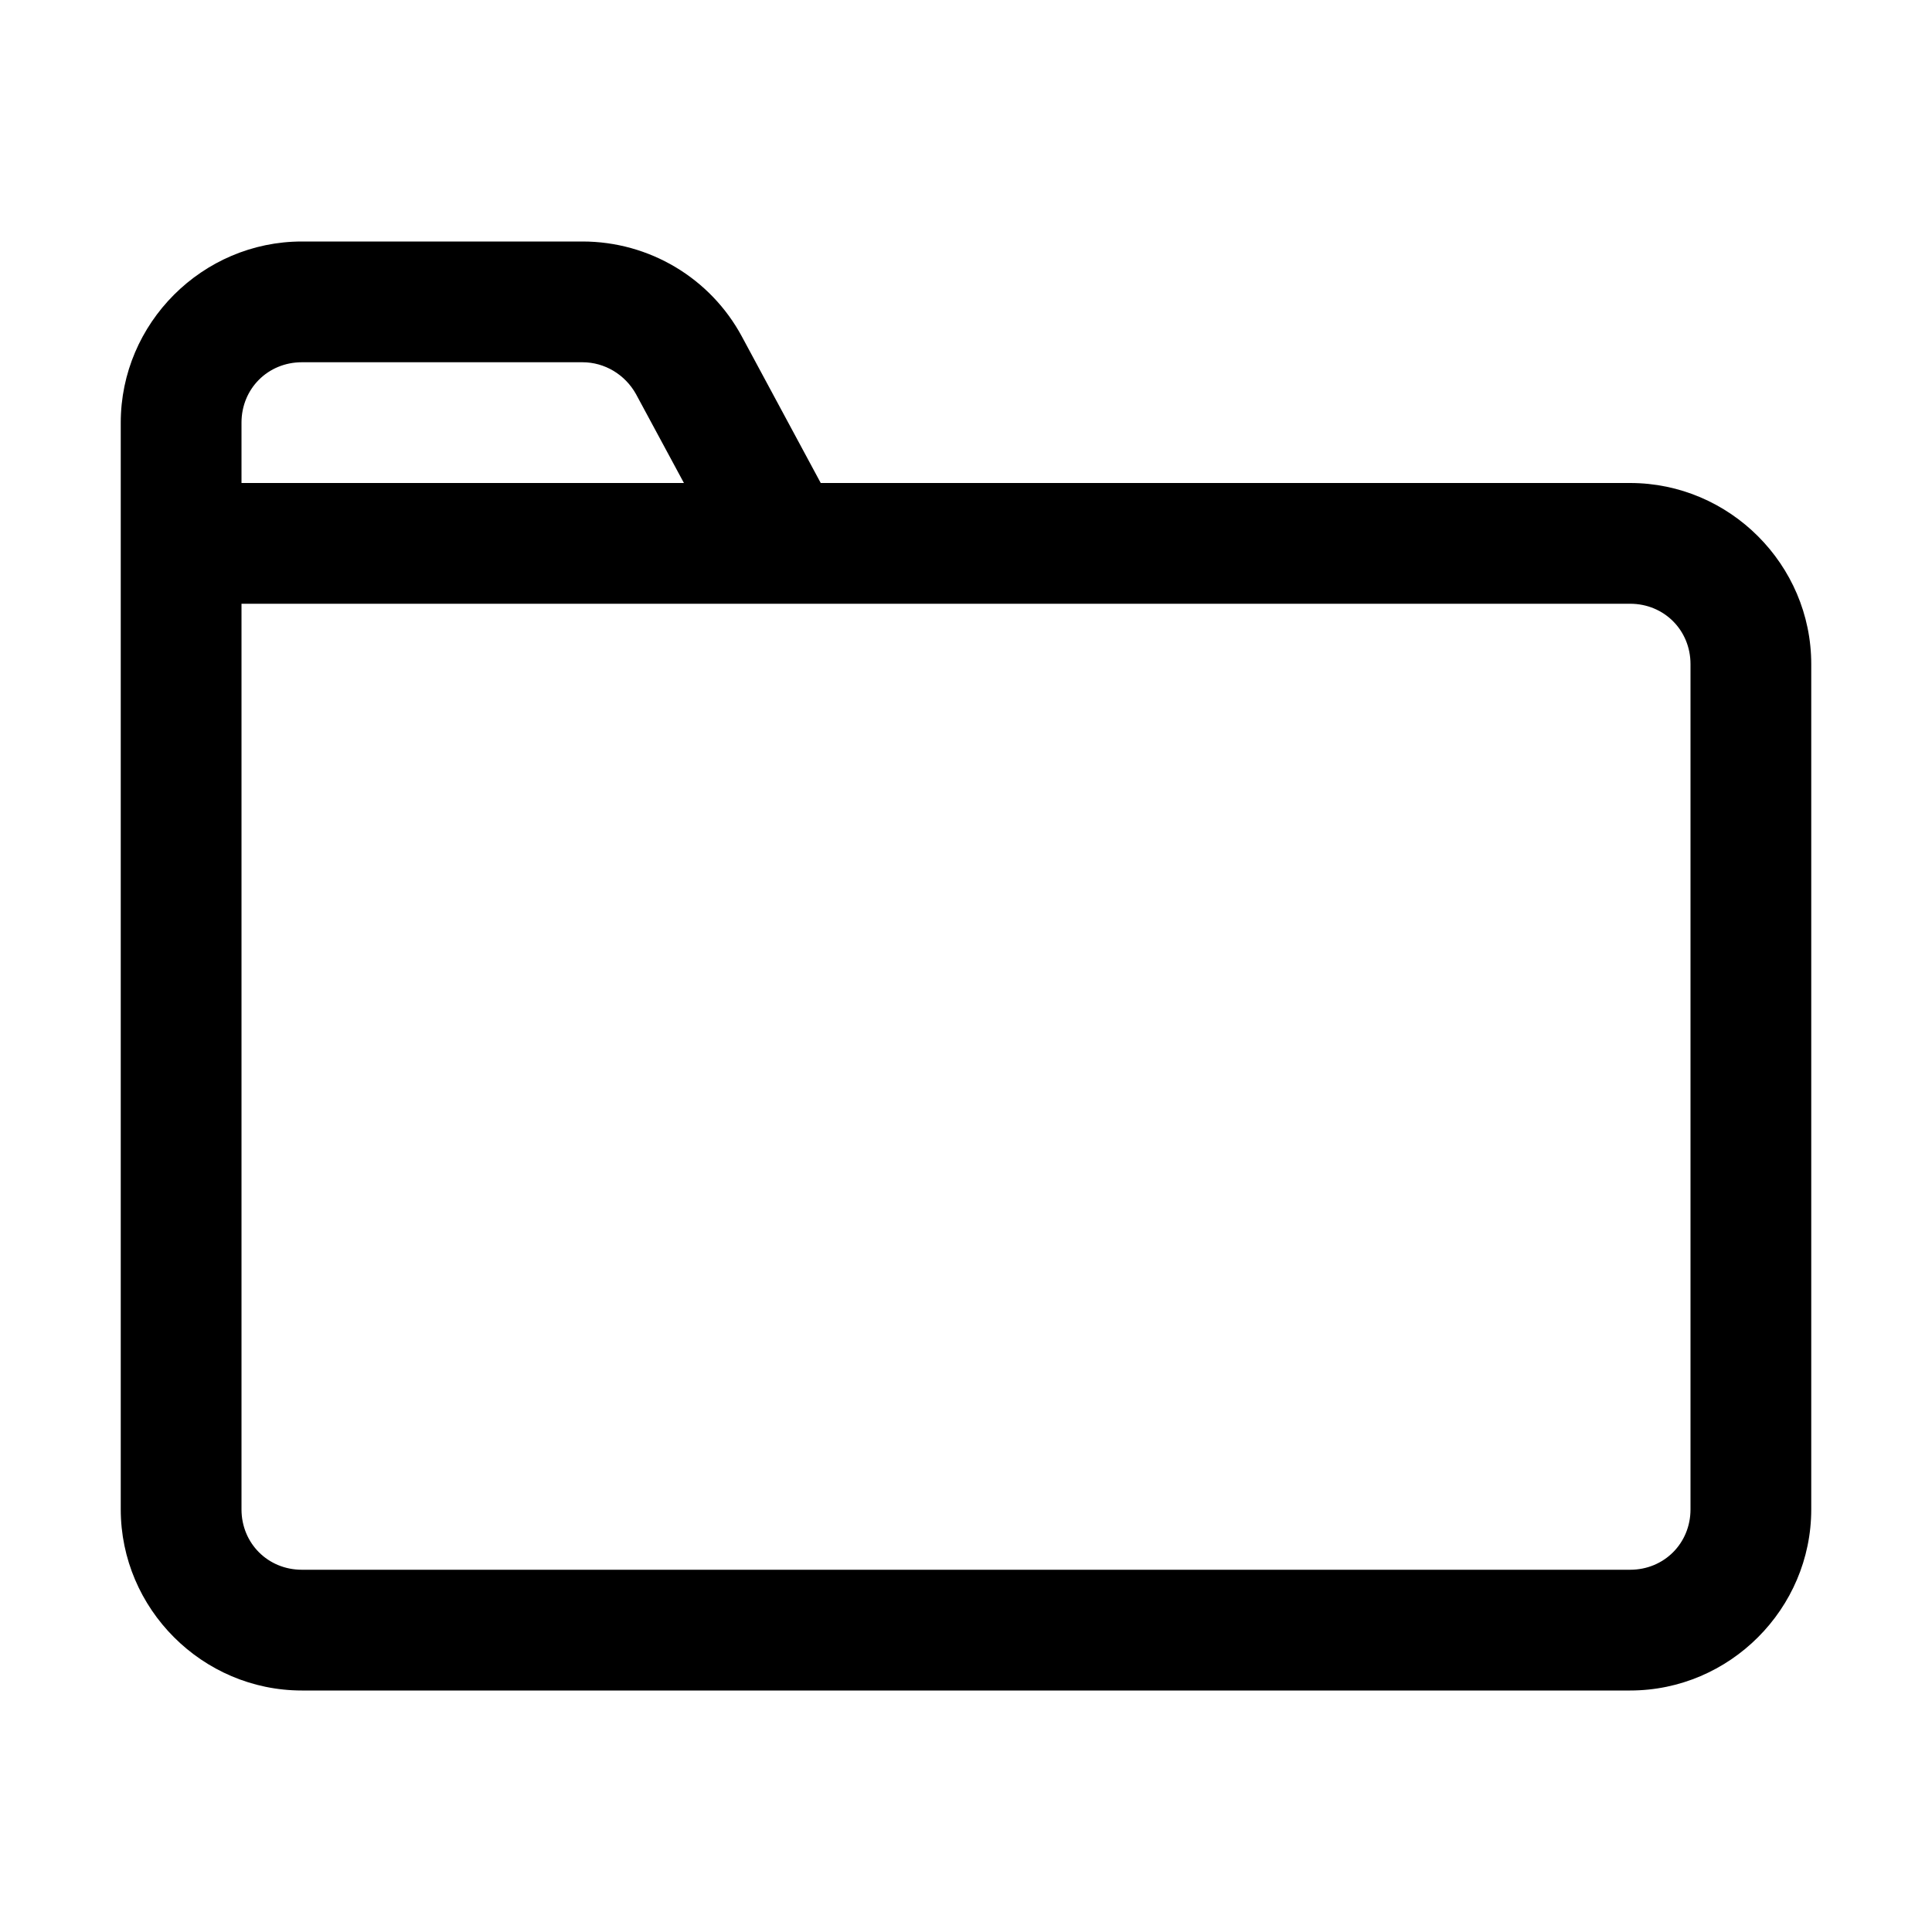 <?xml version="1.0" encoding="UTF-8"?>
<svg xmlns="http://www.w3.org/2000/svg" xmlns:xlink="http://www.w3.org/1999/xlink" viewBox="0 0 16 16" version="1.1" width="16px" height="16px">
<g id="surface1">
<path style=" " d="M 2.5 2 C 1.676 2 1 2.676 1 3.5 L 1 12.5 C 1 13.324 1.676 14 2.5 14 L 13.5 14 C 14.324 14 15 13.324 15 12.5 L 15 5.5 C 15 4.676 14.324 4 13.5 4 L 6.797 4 L 6.145 2.789 C 5.883 2.301 5.375 2 4.824 2 Z M 2.5 3 L 4.824 3 C 5.008 3 5.176 3.102 5.266 3.262 L 5.664 4 L 2 4 L 2 3.5 C 2 3.219 2.219 3 2.5 3 Z M 2 5 L 13.5 5 C 13.781 5 14 5.219 14 5.5 L 14 12.5 C 14 12.781 13.781 13 13.5 13 L 2.5 13 C 2.219 13 2 12.781 2 12.5 Z "/>
</g>
</svg>
